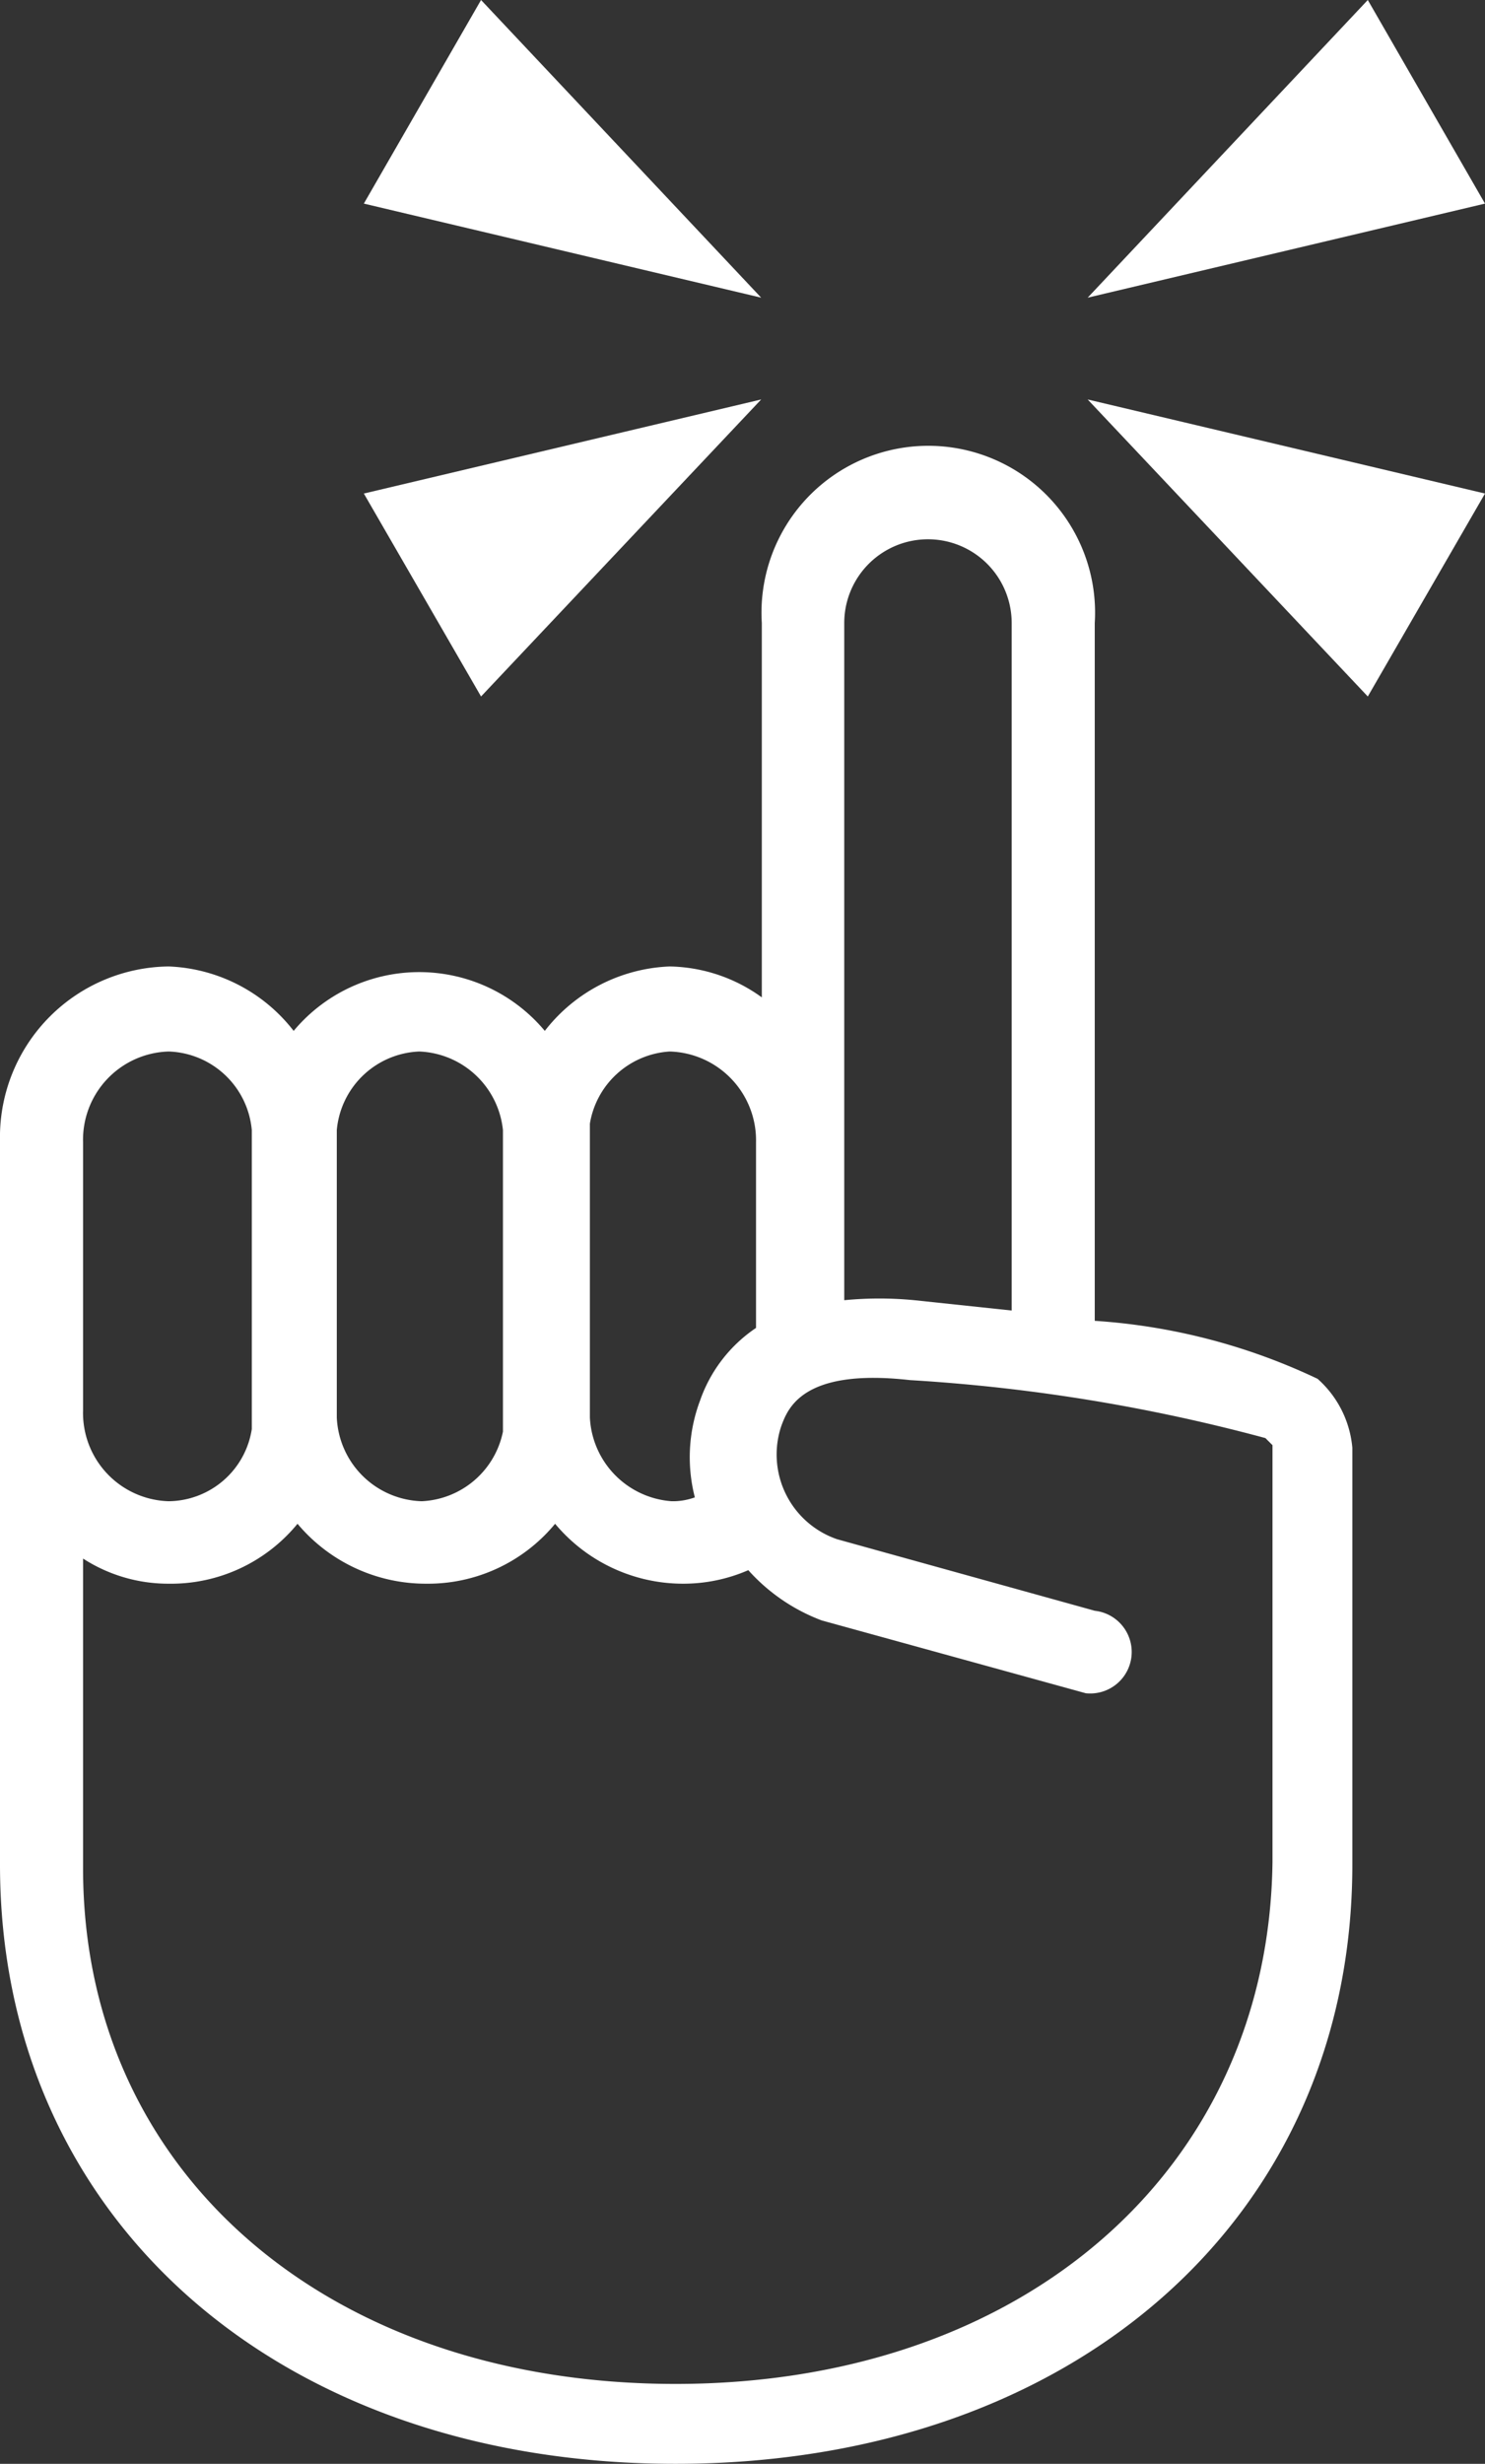 <svg xmlns="http://www.w3.org/2000/svg" viewBox="0 0 23.06 38.24"><rect x="0" y="0" width="23.06" height="38.24" fill="#333333" stroke="none"/><defs><style>.cls-1{fill:#fff;}</style></defs><title>icon_point</title><g id="レイヤー_2" data-name="レイヤー 2"><g id="レイヤー_2-2" data-name="レイヤー 2"><path class="cls-1" d="M17,20.5V9.67a2.59,2.59,0,1,0-5.17,0v5.81A2.51,2.51,0,0,0,10.4,15,2.58,2.58,0,0,0,8.46,16a2.54,2.54,0,0,0-3.9,0A2.58,2.58,0,0,0,2.62,15,2.65,2.65,0,0,0,0,17.59V28.94c0,5.48,4.31,9.3,10.49,9.3S21,34.42,21,28.94V22.47a1.62,1.62,0,0,0-.54-1.07A9.5,9.5,0,0,0,17,20.5ZM13.11,9.67a1.3,1.3,0,1,1,2.6,0V20.34l-1.51-.16a5.64,5.64,0,0,0-1.09,0ZM10.4,16.32a1.38,1.38,0,0,1,1.34,1.41v2.63l0,.25a2.25,2.25,0,0,0-.87,1.13,2.5,2.5,0,0,0-.08,1.5,1,1,0,0,1-.36.06A1.37,1.37,0,0,1,9.16,22V17.63l0-.19A1.34,1.34,0,0,1,10.4,16.32Zm-3.89,0a1.36,1.36,0,0,1,1.3,1.22l0,.19v4.34l0,.15A1.35,1.35,0,0,1,6.55,23.3,1.36,1.36,0,0,1,5.23,22h0V17.54A1.34,1.34,0,0,1,6.51,16.32Zm-5.22,4V17.73a1.37,1.37,0,0,1,1.33-1.41,1.34,1.34,0,0,1,1.29,1.22l0,.19v4.45A1.32,1.32,0,0,1,2.62,23.3a1.37,1.37,0,0,1-1.33-1.41ZM10.49,37c-5.42,0-9.2-3.3-9.2-8V24.19a2.44,2.44,0,0,0,1.33.39,2.54,2.54,0,0,0,2-.93,2.6,2.6,0,0,0,2,.93,2.56,2.56,0,0,0,2-.93,2.59,2.59,0,0,0,2,.93,2.53,2.53,0,0,0,1-.21,2.9,2.9,0,0,0,1.14.78l4.1,1.13A.64.64,0,0,0,17,25l-4-1.11a1.39,1.39,0,0,1-.87-1.75c.1-.27.32-.91,2-.72a27.45,27.45,0,0,1,5.52.9l.11.11v6.47h0C19.7,33.66,15.91,37,10.49,37Z"/><polygon class="cls-1" points="5.65 7.66 11.82 6.2 7.47 10.81 5.65 7.66"/><polygon class="cls-1" points="23.06 3.16 16.89 4.62 21.24 0 23.06 3.16"/><polygon class="cls-1" points="21.24 10.81 16.89 6.2 23.06 7.66 21.24 10.81"/><polygon class="cls-1" points="7.47 0 11.82 4.62 5.65 3.16 7.47 0"/></g></g></svg>